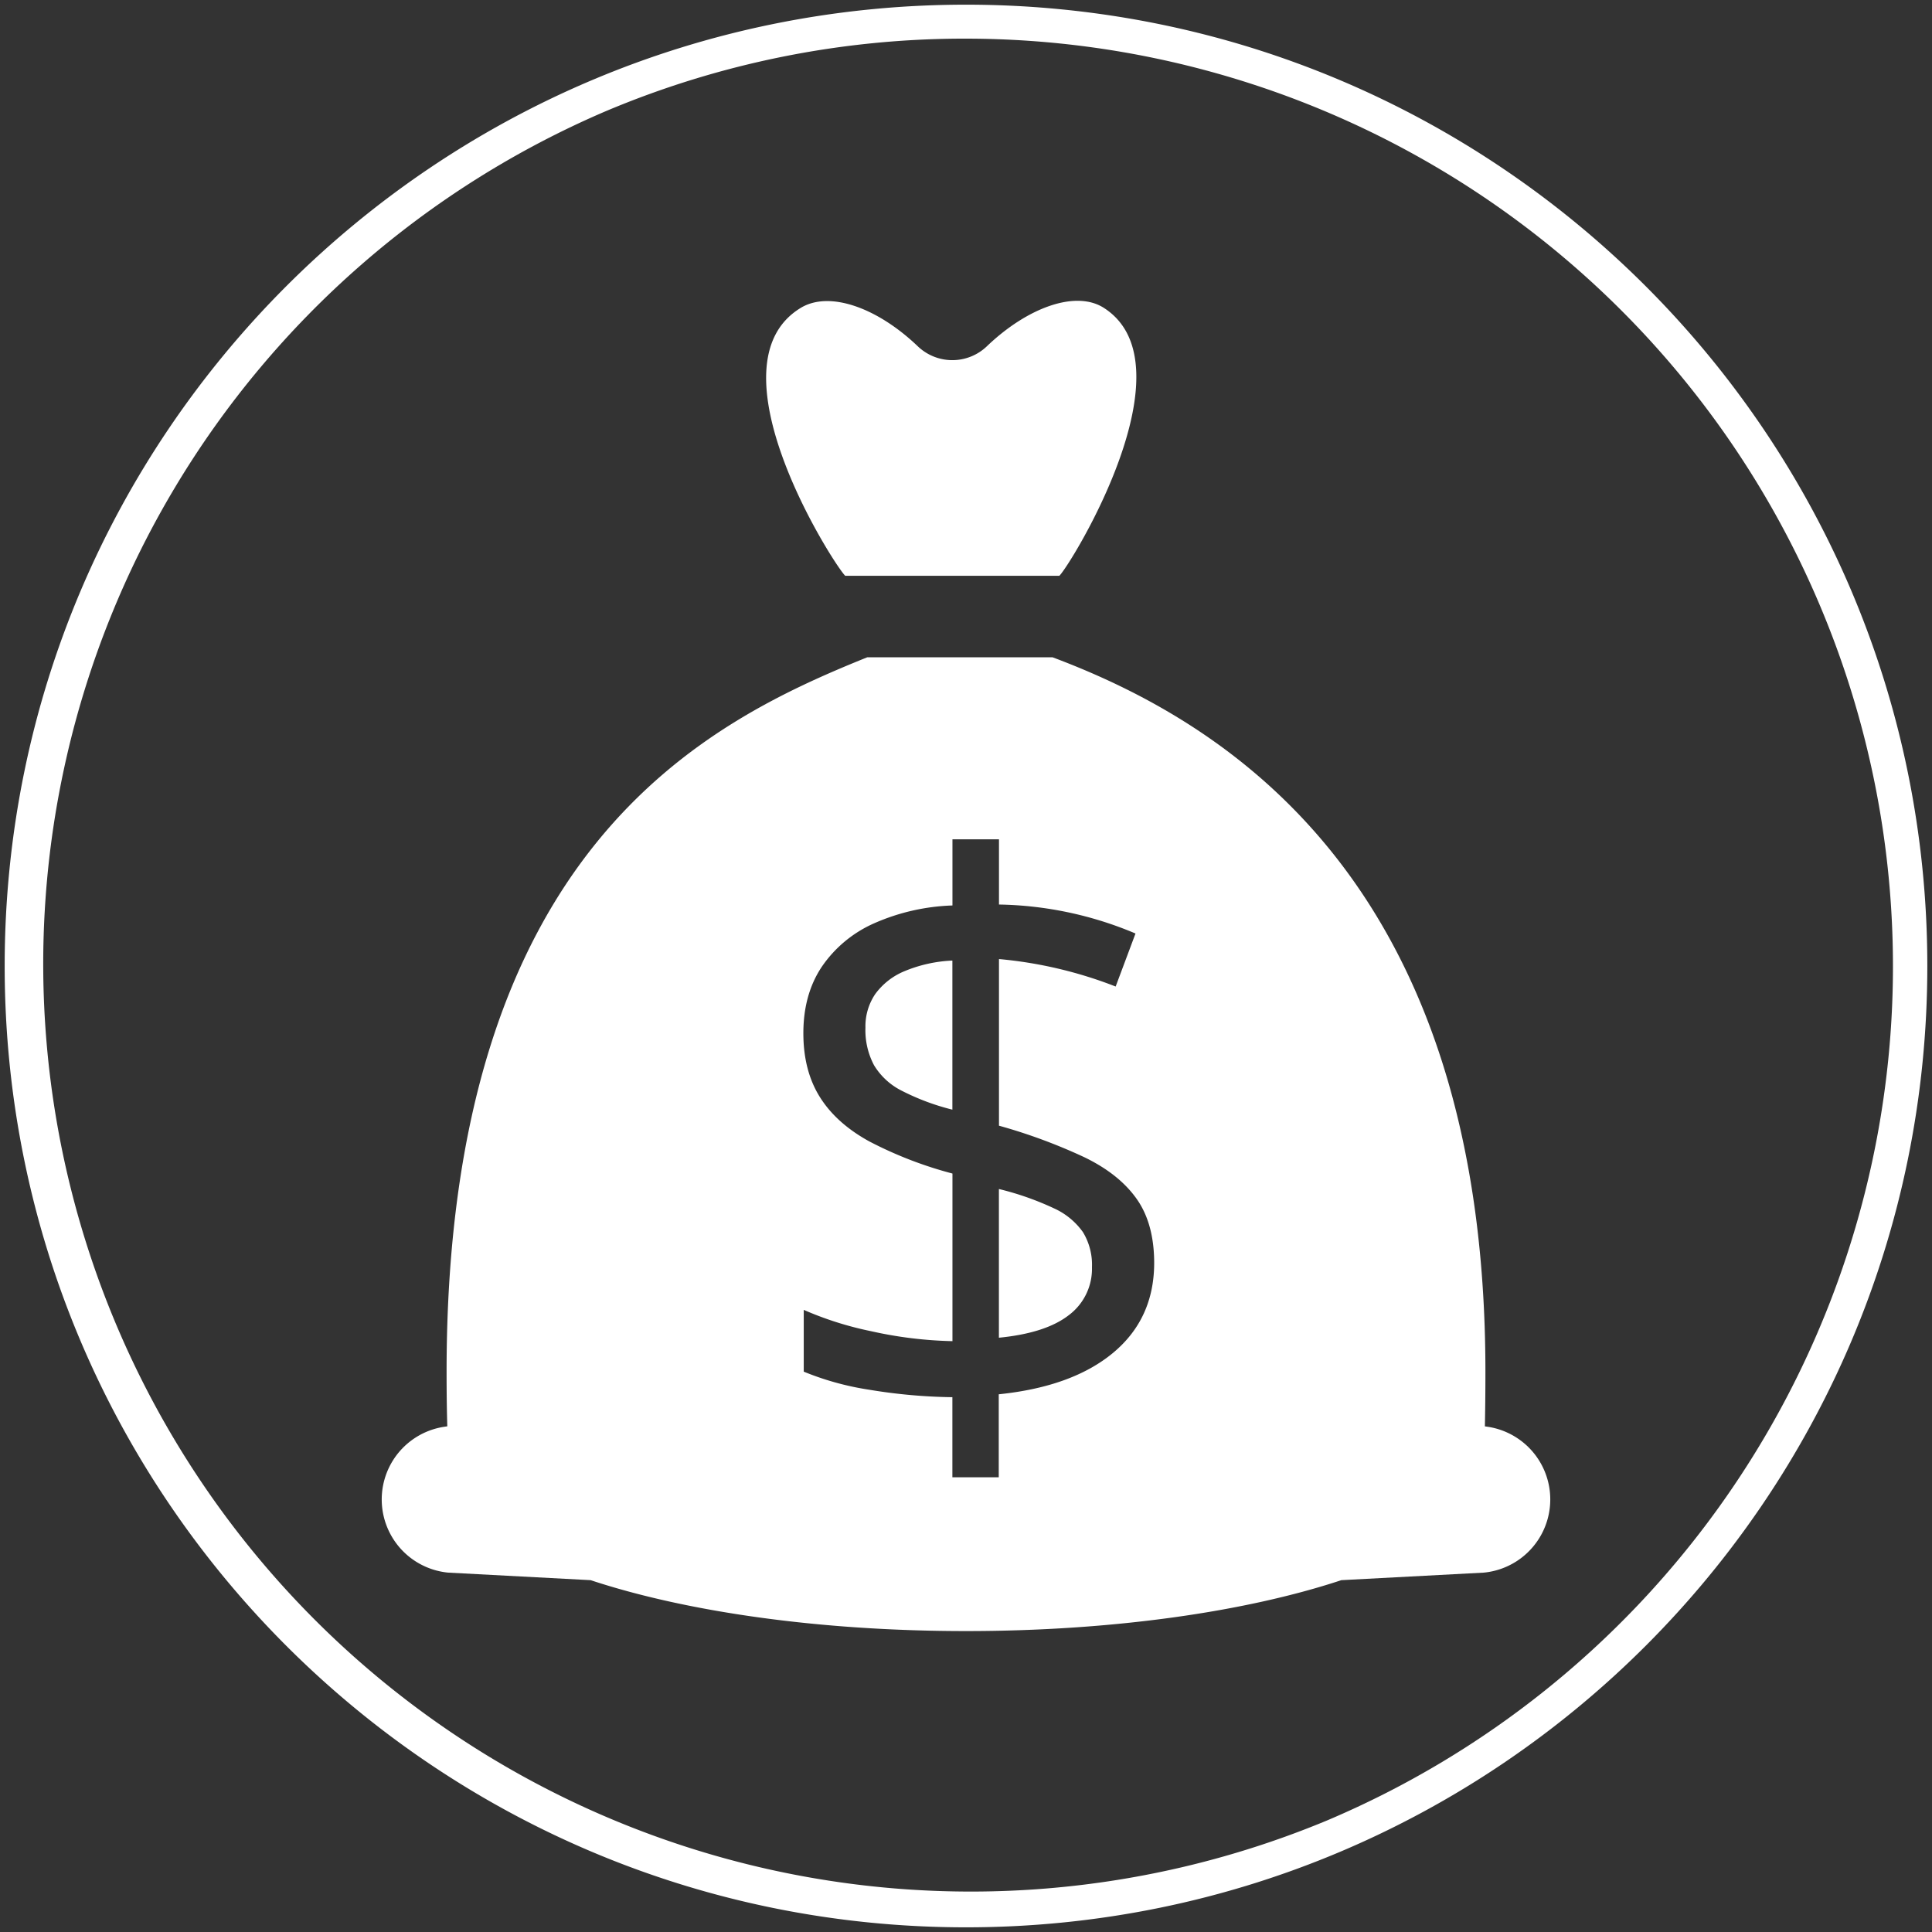 <svg xmlns="http://www.w3.org/2000/svg" id="Layer_1" data-name="Layer 1" viewBox="0 0 512 512"><rect x="0" y="0" width="512" height="512" fill="#333333" stroke="none"/><defs><style>.cls-1{fill:#fff;}</style></defs><path class="cls-1" d="M256,10.24a245.83,245.83,0,0,1,95.66,472.21A245.83,245.83,0,0,1,160.34,29.55,244.3,244.3,0,0,1,256,10.24m0-9C115.3,1.24,1.24,115.3,1.24,256S115.3,510.76,256,510.76,510.76,396.7,510.76,256,396.7,1.24,256,1.24Z"></path><path class="cls-1" d="M279.27,320.2a77.11,77.11,0,0,0-14.55-5.1v39.41q12.43-1.22,18.55-6a15.33,15.33,0,0,0,6.11-12.68,16.62,16.62,0,0,0-2.38-9.29A19.05,19.05,0,0,0,279.27,320.2Z"></path><path class="cls-1" d="M231.93,263.46a15.24,15.24,0,0,0-2.58,8.89,19.79,19.79,0,0,0,2.28,9.95,18,18,0,0,0,7.37,6.77,62.36,62.36,0,0,0,13.39,5V254.56a37.12,37.12,0,0,0-12.73,2.83A18.14,18.14,0,0,0,231.93,263.46Z"></path><path class="cls-1" d="M394.34,378.12l-.83-.12c.09-4.37.14-9.08.14-14.54,0-130.09-68.83-172.06-114.71-189.27H229.83c-42.65,17.21-111.48,50.58-111.48,189.27,0,5.45.06,10.19.19,14.53l-.88.13a19.48,19.48,0,0,0,1.11,38.64l37.76,2c25.06,8.3,60.32,13.49,99.47,13.49s74.41-5.19,99.47-13.49l37.76-2a19.48,19.48,0,0,0,1.11-38.64ZM295,358.5q-10.82,9-30.32,11v22H252.39V370.27a145.32,145.32,0,0,1-22.18-2A75.52,75.52,0,0,1,213,363.5V347.13a89.18,89.18,0,0,0,17.89,5.66,108.78,108.78,0,0,0,21.52,2.63V311a105.4,105.4,0,0,1-22.08-8.54q-8.73-4.8-13.08-11.77t-4.35-16.88q0-10.31,4.9-17.63a32.82,32.82,0,0,1,13.8-11.47,55.79,55.79,0,0,1,20.81-4.75V222.43h12.33v17.28a96.81,96.81,0,0,1,36.18,7.68l-5.26,14.05a112.83,112.83,0,0,0-30.92-7.28v44.16a145.4,145.4,0,0,1,22.69,8.39q9.15,4.44,13.79,11t4.65,17Q305.85,349.46,295,358.5Z"></path><path class="cls-1" d="M280.74,152.59c3.12-3.05,35.48-55.83,11.79-71-7.45-4.76-20.22-.11-30.94,10.12a13.24,13.24,0,0,1-18.43,0C232.43,81.48,219.77,77,212.21,81.59c-25,15.17,8.67,67.95,11.78,71Z"></path></svg>
